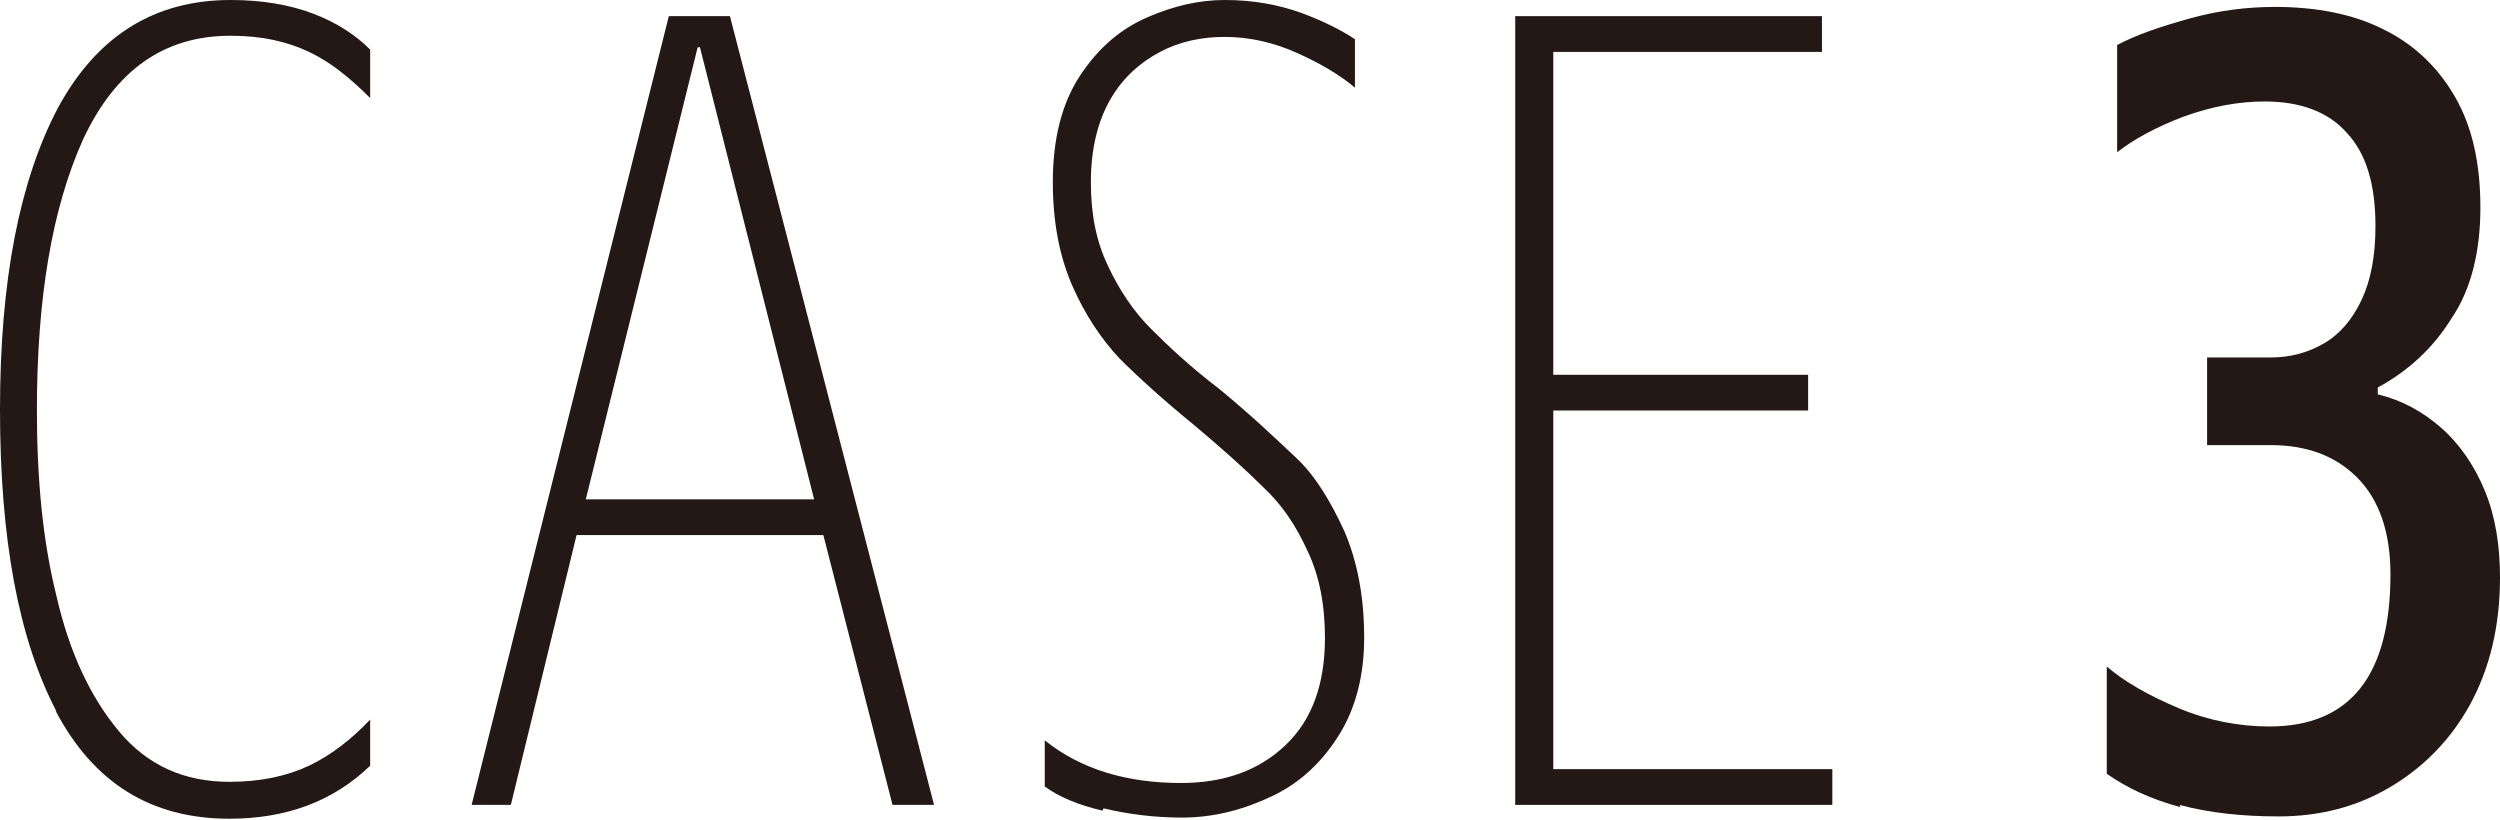 <svg xmlns="http://www.w3.org/2000/svg" viewBox="0 0 21.68 7.11">
  <defs>
    <style>
      .cls-1 {
        fill: #231815;
      }
    </style>
  </defs>
  <path class="cls-1" d="m.49,6.17c-.33-.63-.49-1.5-.49-2.62S.17,1.57.5.94c.34-.63.84-.94,1.5-.94.27,0,.51.04.72.12.21.08.37.19.49.31v.42c-.17-.17-.34-.31-.53-.4-.19-.09-.41-.14-.68-.14-.58,0-1,.3-1.28.9-.27.6-.4,1.38-.4,2.35,0,.59.05,1.13.17,1.61.11.48.29.87.54,1.17.25.3.57.44.96.44.27,0,.5-.05.69-.14.19-.09.37-.23.53-.4v.4c-.32.31-.73.46-1.22.46-.68,0-1.18-.31-1.51-.94Z"/>
  <path class="cls-1" d="m5.8.14h.53l1.77,6.84h-.36l-.6-2.34h-2.14l-.57,2.34h-.34L5.8.14Zm1.26,4.19l-.99-3.92h-.02l-.97,3.92h1.98Z"/>
  <path class="cls-1" d="m9.56,7.03c-.21-.05-.38-.12-.5-.21v-.4c.31.25.71.37,1.18.37.38,0,.68-.11.91-.33s.34-.53.34-.93c0-.29-.05-.54-.15-.75-.1-.22-.22-.4-.38-.55-.15-.15-.35-.33-.6-.54-.27-.22-.49-.42-.65-.58-.16-.17-.3-.38-.41-.63-.11-.25-.17-.55-.17-.9,0-.38.08-.69.24-.93.16-.24.35-.4.58-.5s.45-.15.67-.15c.25,0,.46.04.66.11.19.07.35.15.47.23v.42c-.13-.11-.3-.21-.5-.3-.2-.09-.41-.14-.63-.14-.2,0-.39.04-.56.13-.17.09-.32.22-.43.41-.11.19-.17.43-.17.72s.05.52.15.73.22.39.37.54.34.33.59.52c.28.23.5.44.67.6s.3.38.42.64c.11.26.17.56.17.92,0,.32-.07.6-.21.83s-.33.42-.58.54-.51.19-.79.19c-.24,0-.47-.03-.68-.08Z"/>
  <path class="cls-1" d="m13.14.14h2.66v.31h-2.33v2.8h2.21v.31h-2.21v3.11h2.42v.31h-2.75V.14Z"/>
  <path class="cls-1" d="m18.91,7c-.26-.07-.47-.17-.64-.29v-.93c.15.13.36.25.62.36.26.11.53.16.79.16.7,0,1.05-.44,1.05-1.32,0-.37-.1-.65-.29-.84s-.44-.28-.75-.28h-.55v-.76h.55c.17,0,.32-.04.46-.12s.25-.21.33-.38c.08-.17.12-.38.12-.64,0-.36-.08-.63-.25-.81-.16-.18-.4-.27-.71-.27-.22,0-.45.04-.7.13-.24.09-.44.2-.58.31V.39c.17-.09.38-.16.63-.23.25-.07.5-.1.74-.1.35,0,.67.06.93.19.27.13.48.33.63.59.15.26.22.58.22.96s-.08.71-.25.96c-.16.26-.38.46-.64.6v.06c.21.05.39.15.55.29.16.14.29.33.38.55.09.22.13.47.13.75,0,.42-.09.79-.26,1.1-.17.31-.41.55-.7.72s-.61.25-.96.25c-.31,0-.6-.03-.86-.1Z"/>
</svg>